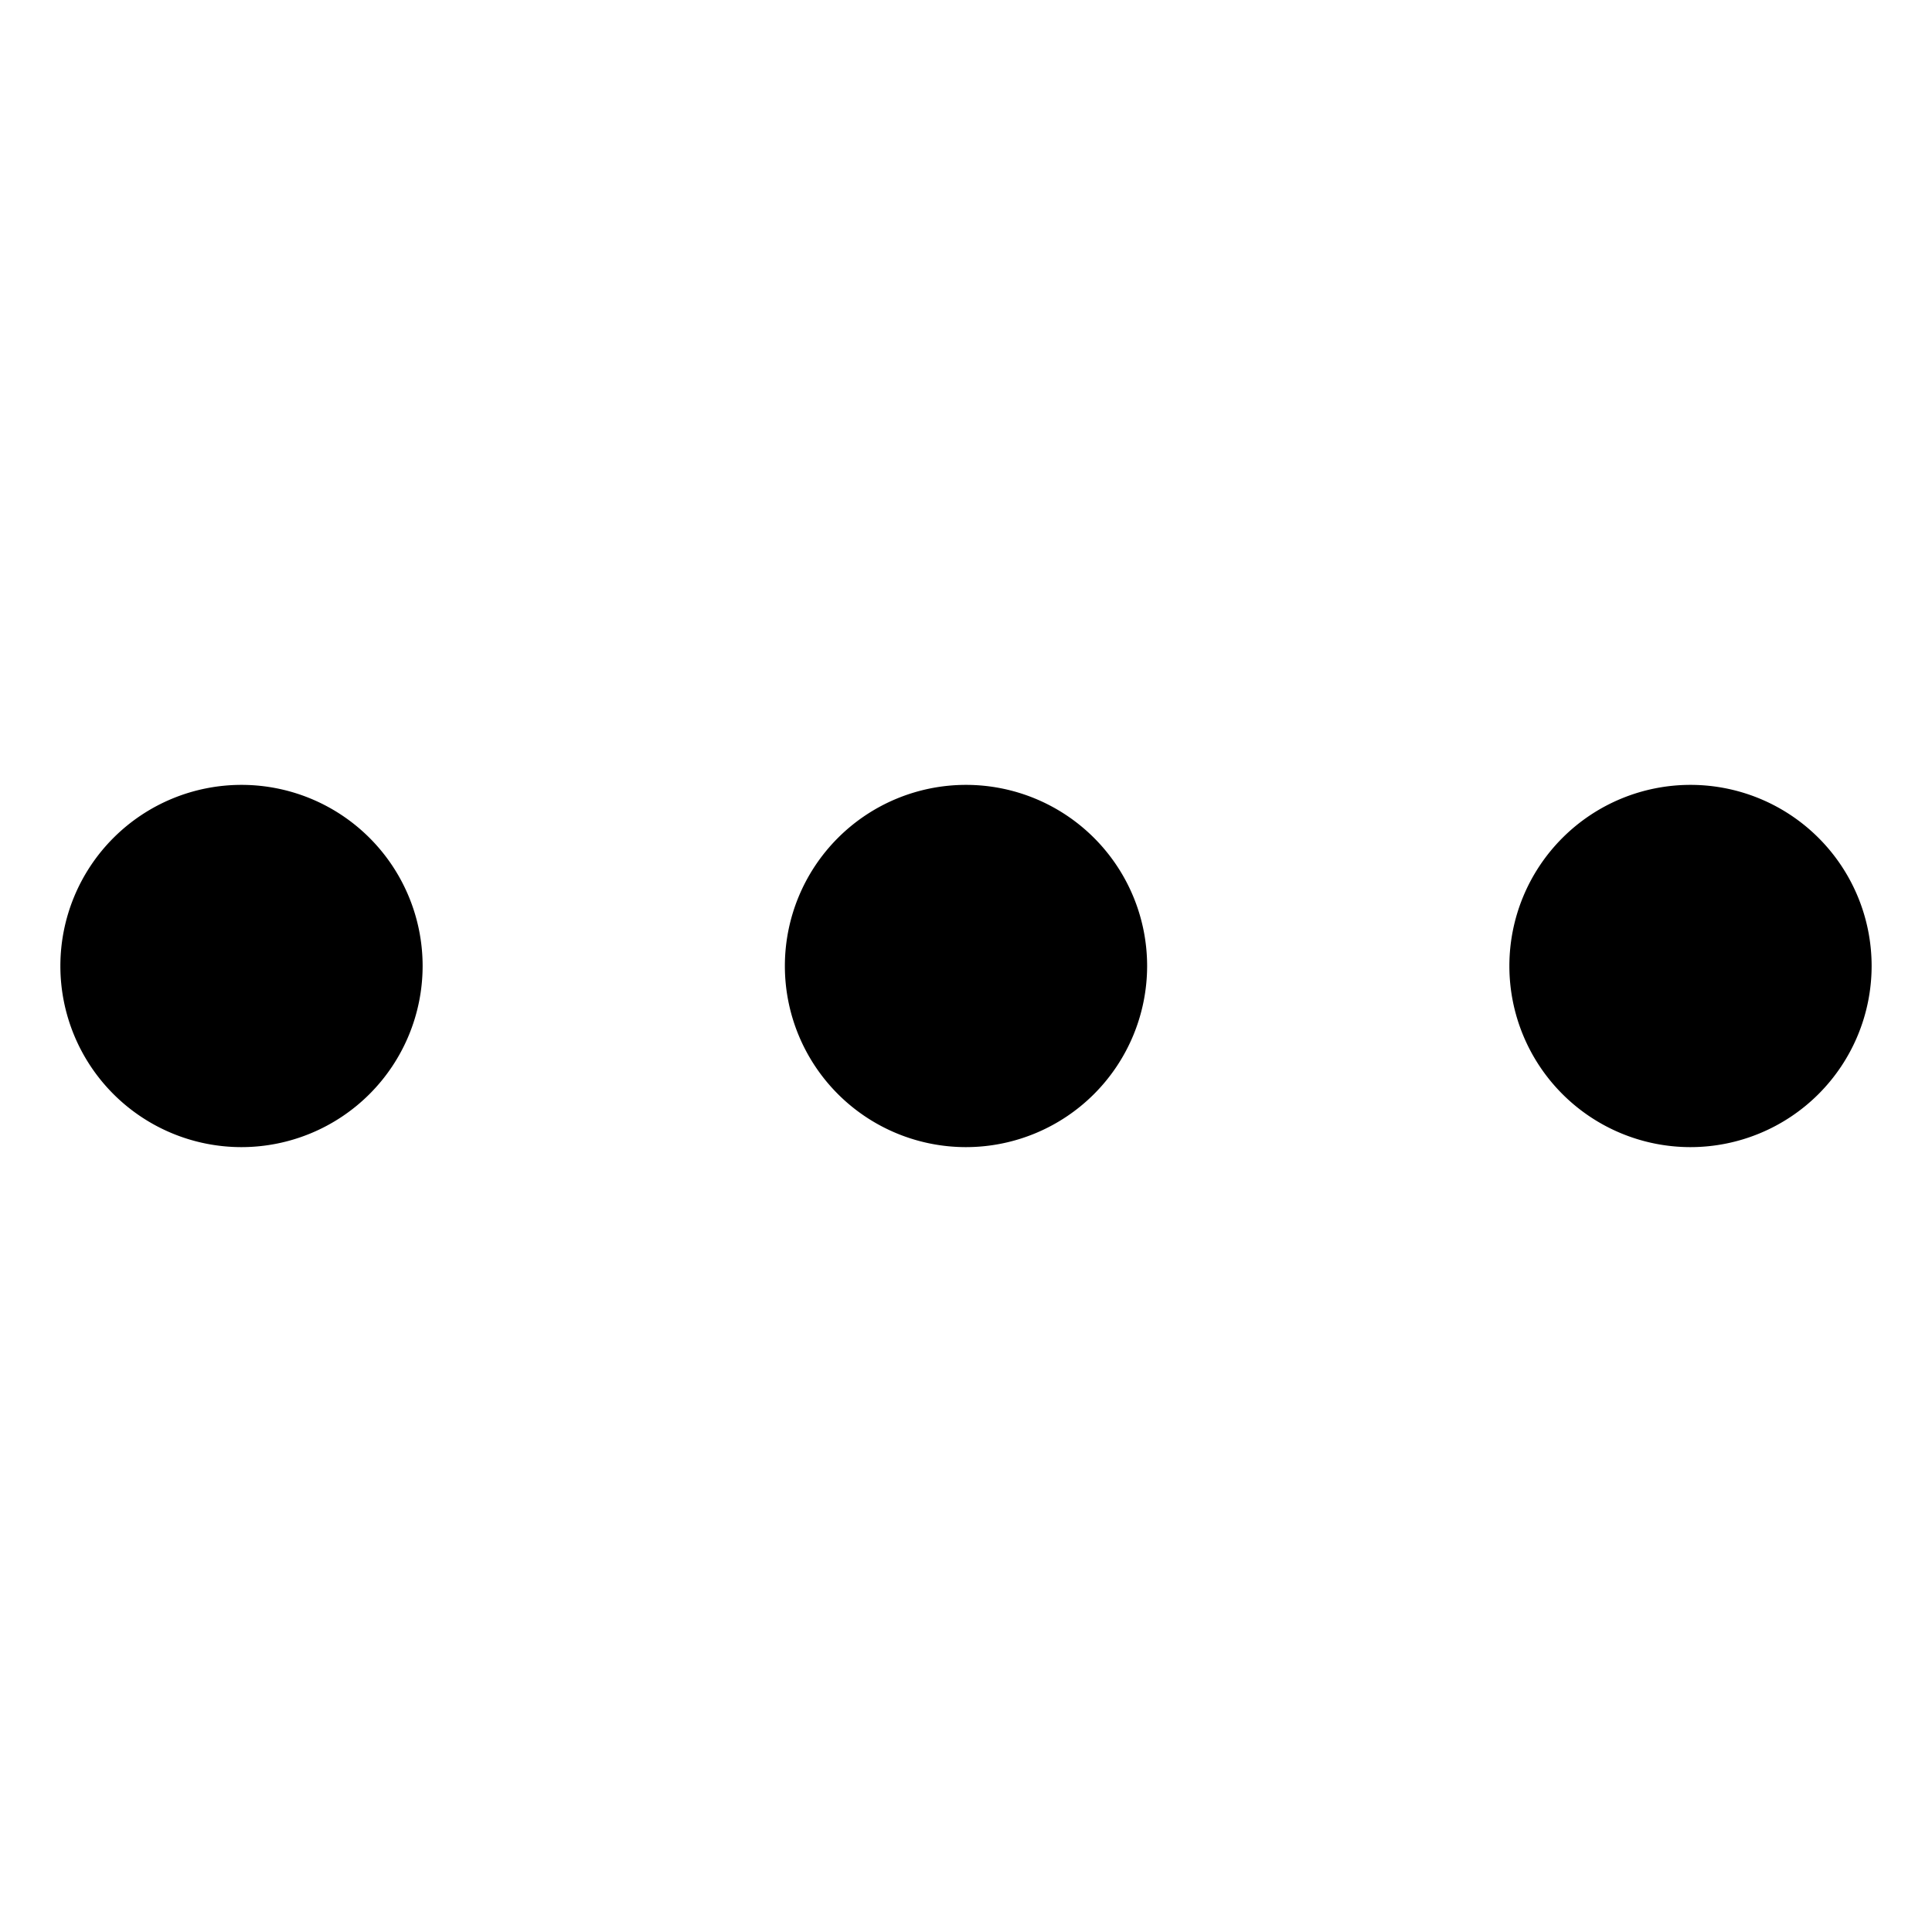 <svg xmlns="http://www.w3.org/2000/svg" viewBox="0 0 16 16"><path d="M14 9.5A1.5 1.5 0 1 1 15.5 8 1.501 1.501 0 0 1 14 9.5zM9.5 8A1.5 1.5 0 1 0 8 9.5 1.501 1.501 0 0 0 9.5 8zm-6 0A1.5 1.5 0 1 0 2 9.5 1.501 1.501 0 0 0 3.5 8z"/><path fill="none" d="M0 0h16v16H0z"/></svg>